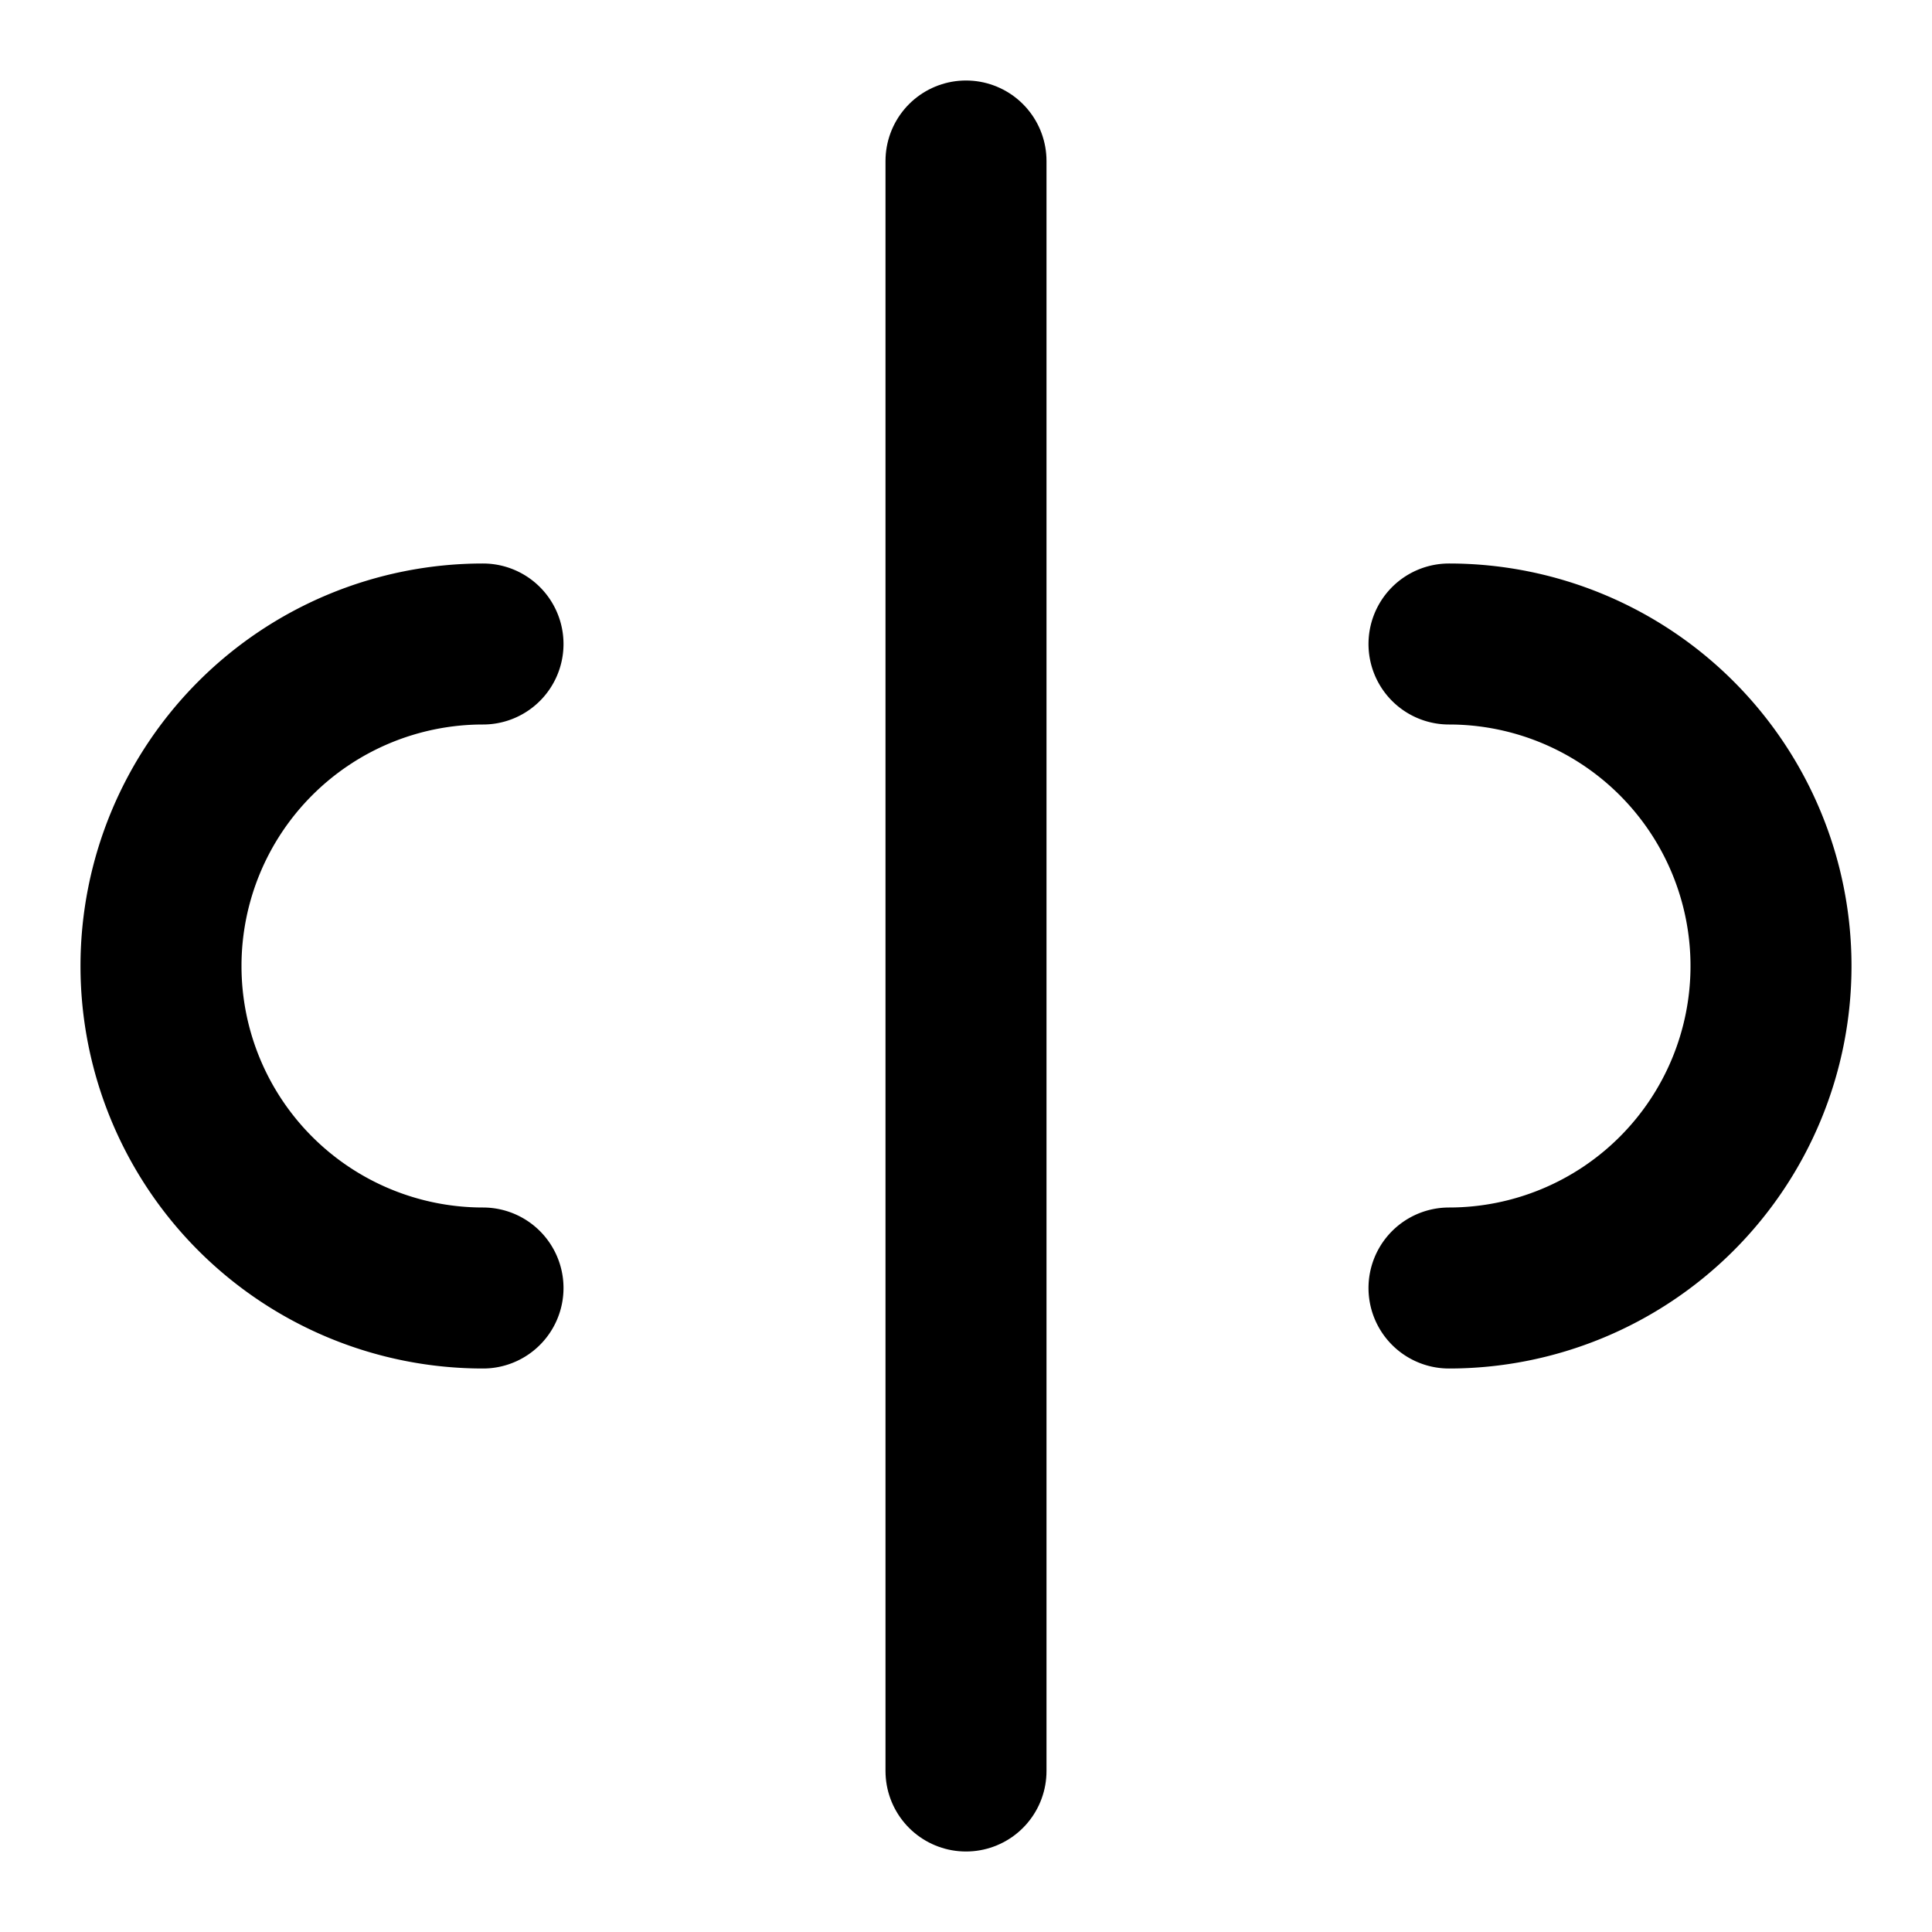 <svg height="480" width="480" xmlns="http://www.w3.org/2000/svg">
    <path
        stroke="black"
        stroke-width="40"
        stroke-linecap="round"
        fill="none"
        d="M 120,160 A 80 80 0 0 0 120 320"
    />
    <line x1="240" y1="40" x2="240" y2="440" stroke="black" stroke-width="40" stroke-linecap="round" />
    <path
        stroke="black"
        stroke-width="40"
        stroke-linecap="round"
        fill="none"
        d="M 360,160 A 80 80 0 0 1 360 320"
    />
</svg>
